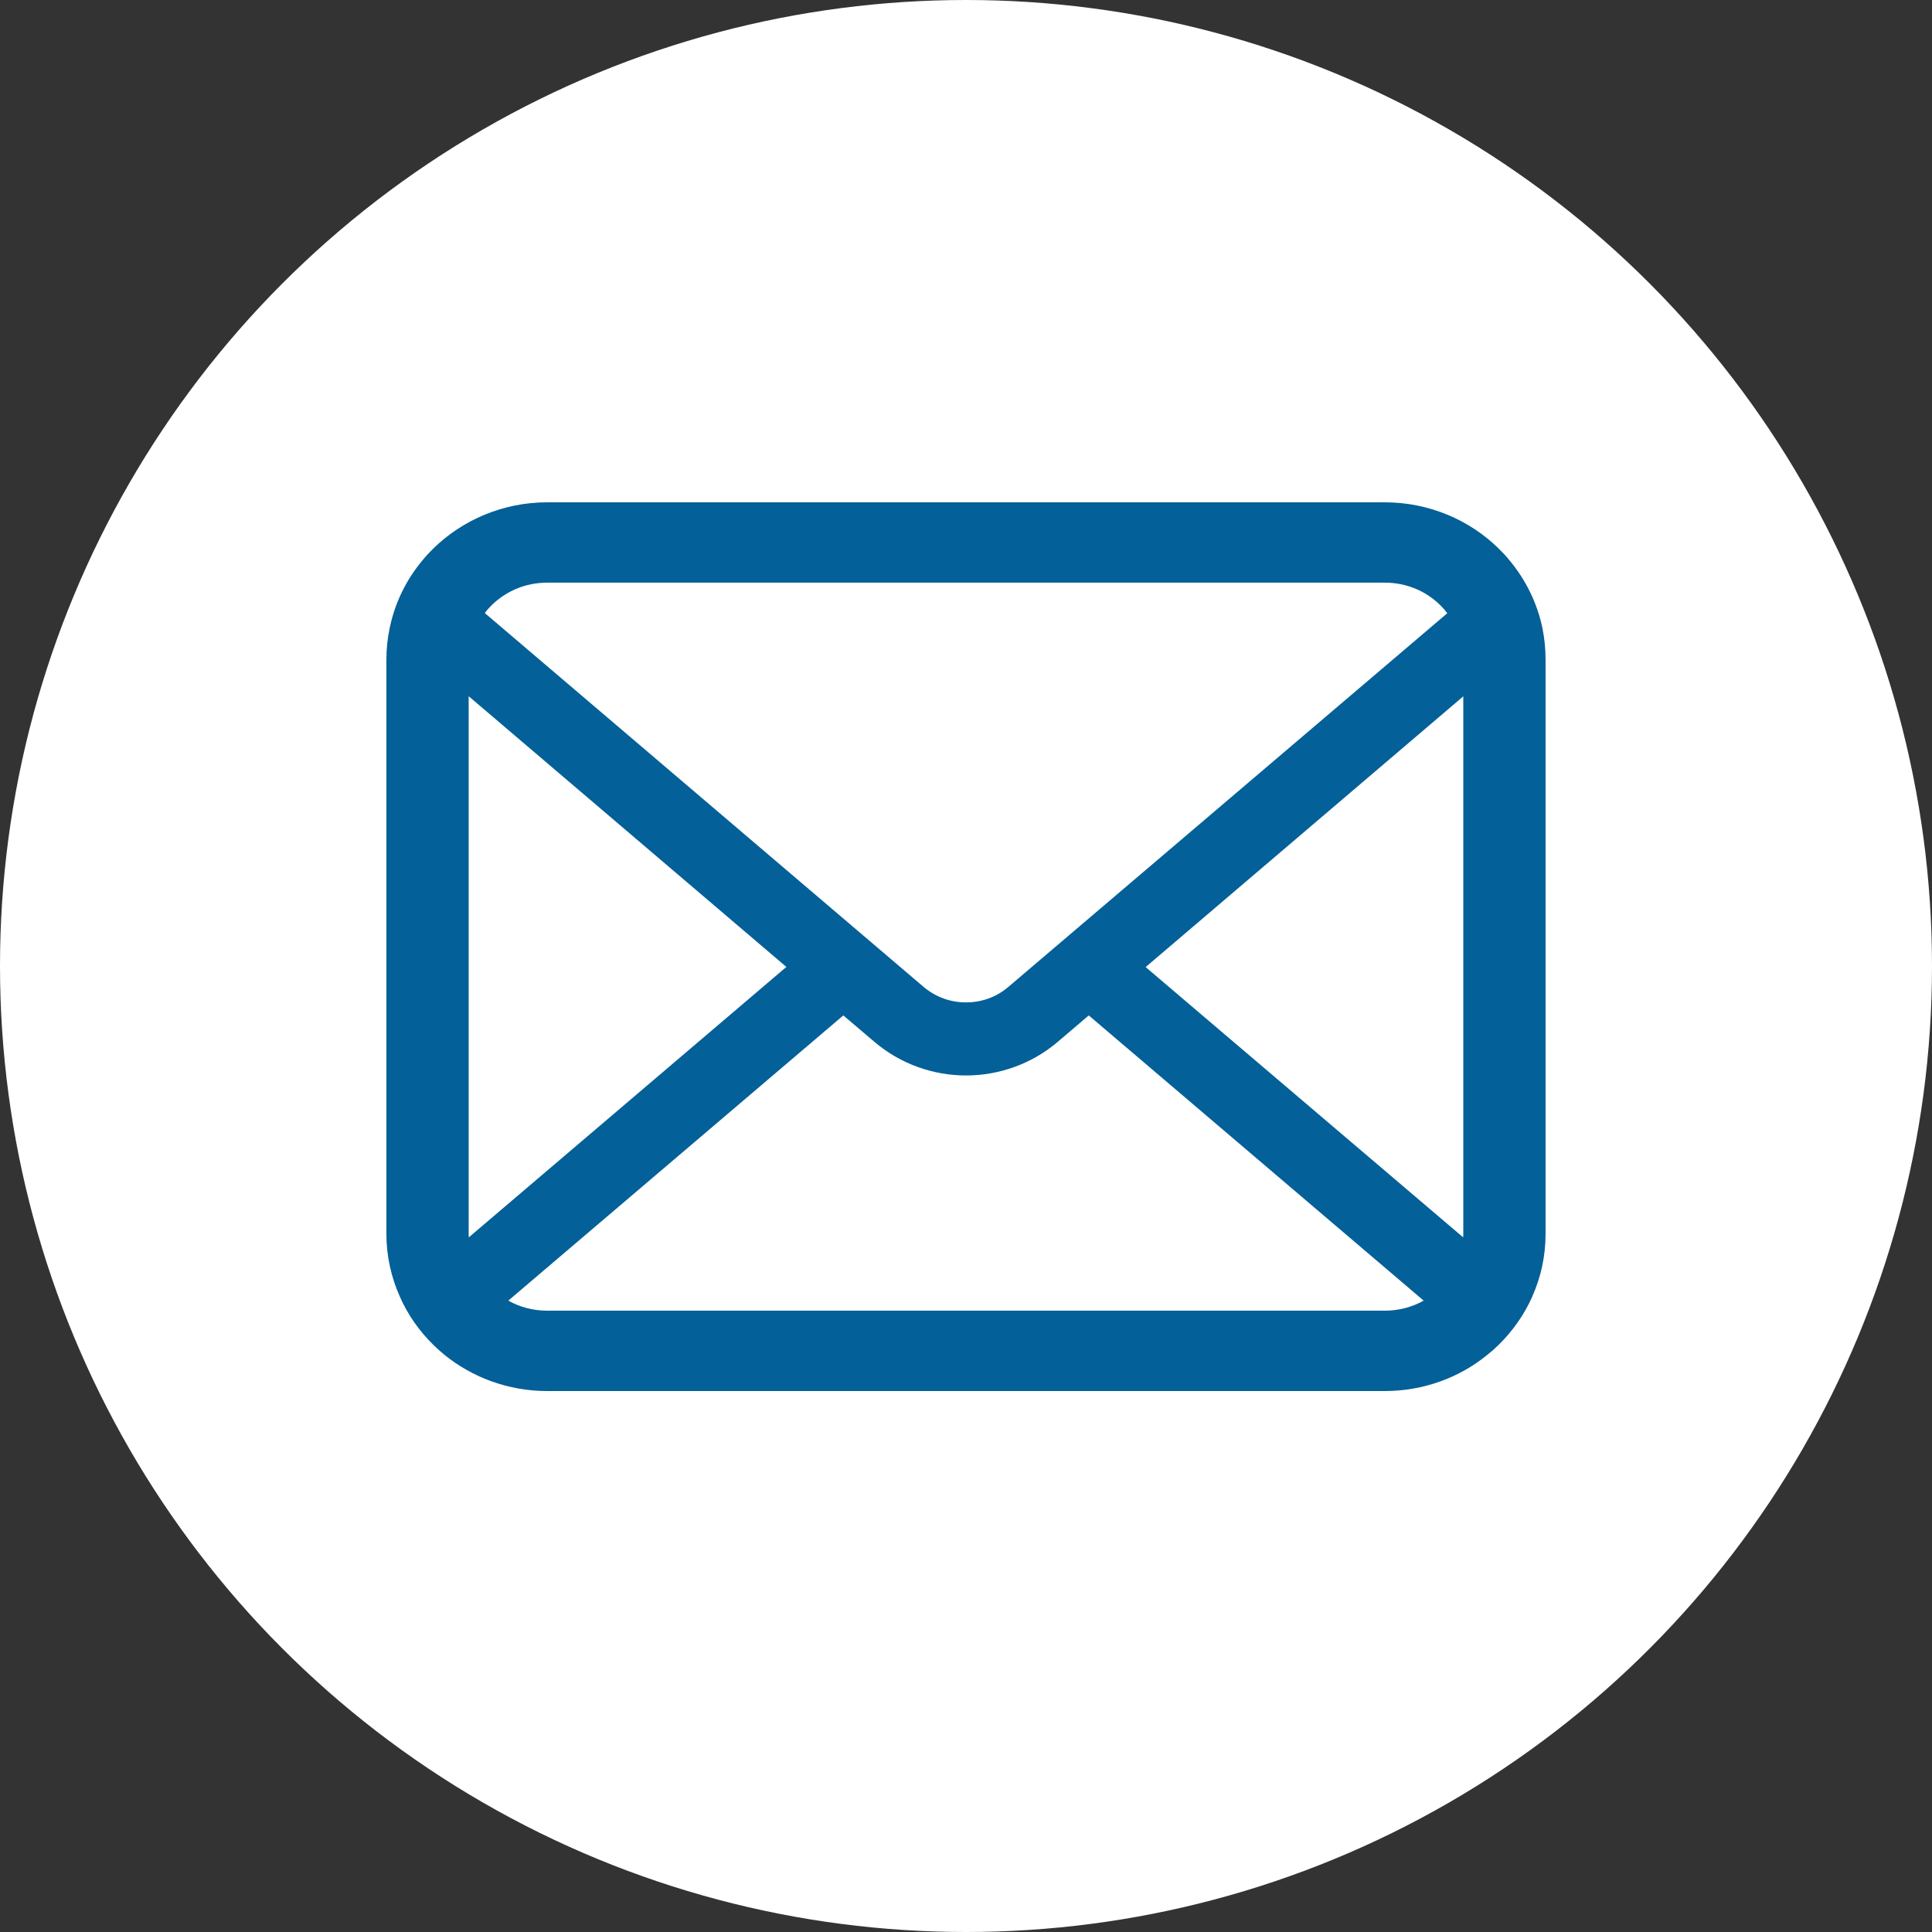 <svg width="50" height="50" viewBox="0 0 50 50" fill="none" xmlns="http://www.w3.org/2000/svg">
<rect x="0" y="0" width="50" height="50" fill="#333333" stroke="none"/>
<circle cx="25" cy="25" r="25" fill="white"/>
<path d="M39.922 16.274C39.786 15.609 39.484 15 39.062 14.497C38.974 14.387 38.881 14.289 38.78 14.191C38.033 13.458 36.984 13 35.838 13H14.161C13.015 13 11.97 13.458 11.219 14.191C11.119 14.289 11.026 14.387 10.937 14.497C10.515 15 10.213 15.609 10.081 16.274C10.027 16.531 10 16.797 10 17.065V31.936C10 32.506 10.124 33.054 10.345 33.55C10.55 34.022 10.852 34.45 11.219 34.809C11.312 34.9 11.405 34.983 11.506 35.066C12.226 35.648 13.155 36 14.161 36H35.838C36.844 36 37.778 35.648 38.493 35.062C38.594 34.983 38.687 34.9 38.78 34.809C39.147 34.45 39.449 34.022 39.658 33.55V33.546C39.879 33.051 39.999 32.506 39.999 31.936V17.065C39.999 16.797 39.972 16.531 39.922 16.274ZM12.725 15.662C13.097 15.299 13.596 15.079 14.161 15.079H35.838C36.403 15.079 36.907 15.299 37.274 15.662C37.34 15.726 37.402 15.798 37.456 15.87L26.095 25.542C25.782 25.81 25.395 25.942 25 25.942C24.608 25.942 24.222 25.81 23.904 25.542L12.547 15.866C12.597 15.794 12.659 15.726 12.725 15.662ZM12.129 31.936V18.018L20.351 25.024L12.133 32.022C12.129 31.996 12.129 31.966 12.129 31.936ZM35.838 33.92H14.161C13.793 33.92 13.449 33.826 13.155 33.66L21.825 26.279L22.635 26.967C23.312 27.542 24.16 27.833 25 27.833C25.844 27.833 26.691 27.542 27.369 26.967L28.177 26.279L36.844 33.66C36.55 33.826 36.206 33.92 35.838 33.92ZM37.87 31.936C37.87 31.966 37.87 31.996 37.866 32.022L29.649 25.028L37.87 18.021V31.936Z" fill="#036098"/>
</svg>
